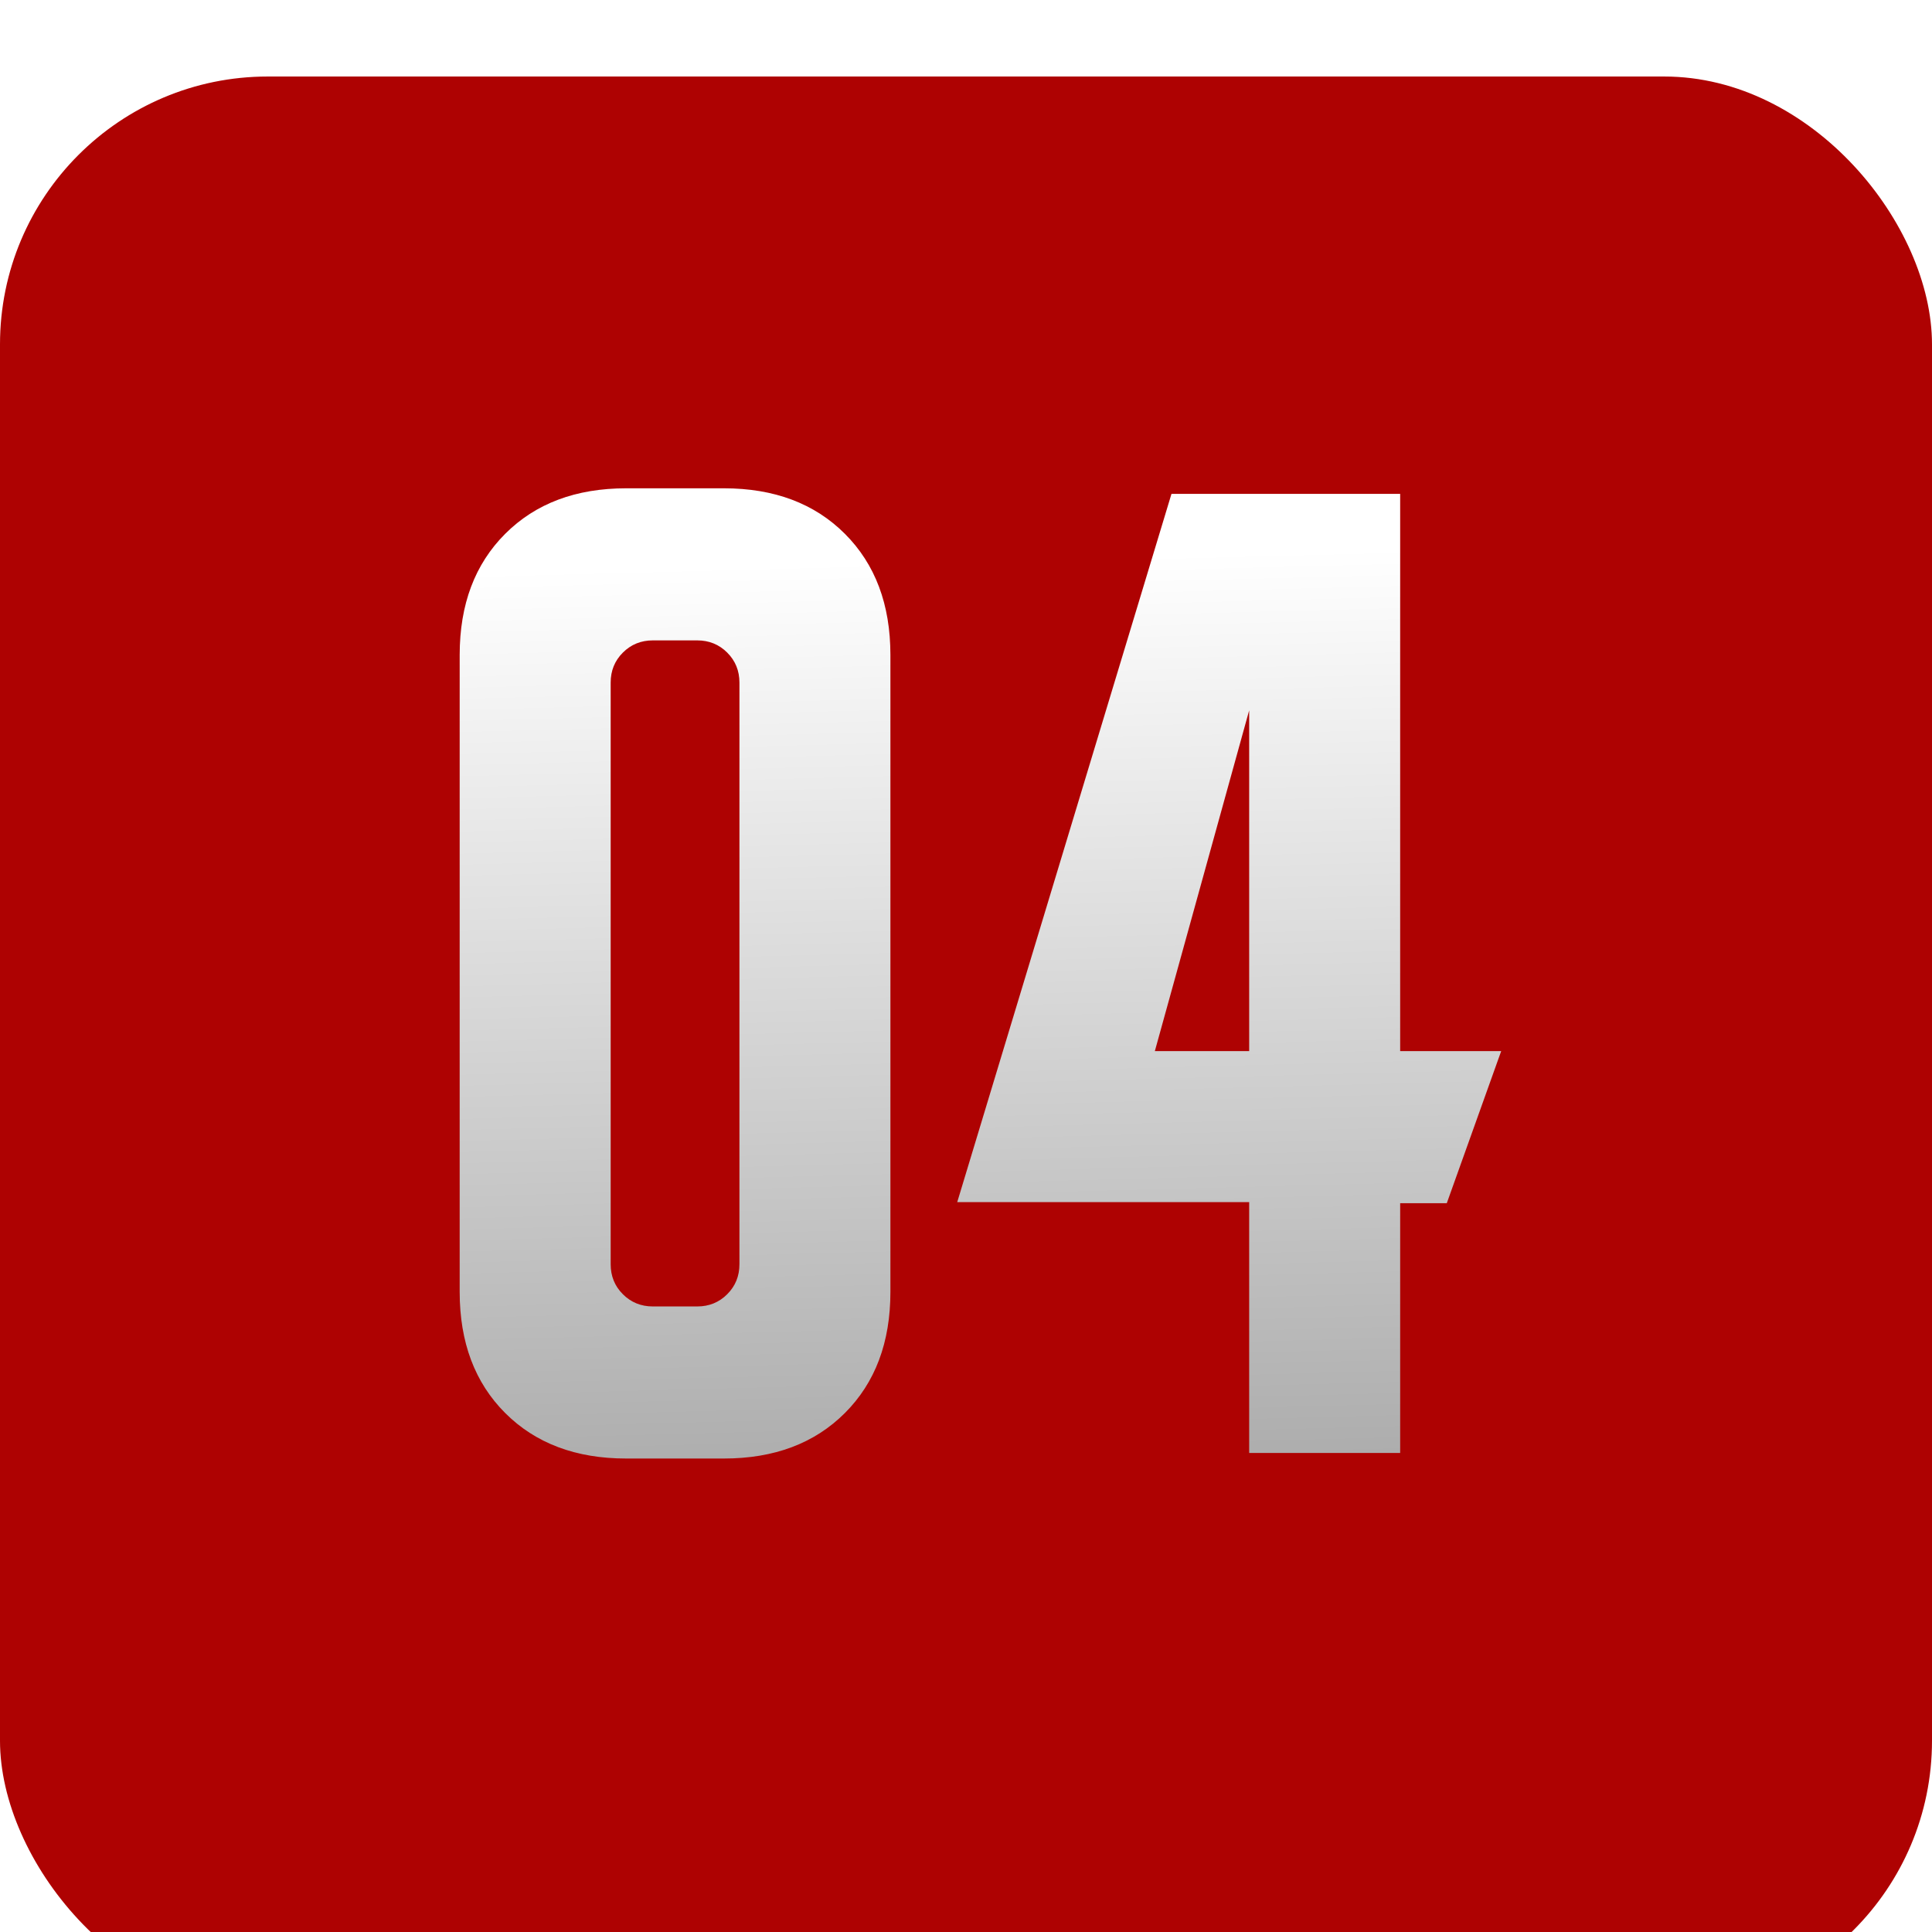 <?xml version="1.0" encoding="UTF-8"?> <svg xmlns="http://www.w3.org/2000/svg" width="101" height="101" viewBox="0 0 101 101" fill="none"><g filter="url(#filter0_i_4796_172)"><rect width="101" height="101" rx="14" fill="#AE0202"></rect></g><g filter="url(#filter1_i_4796_172)"><path d="M24.031 32.274C24.031 29.643 24.824 27.535 26.41 25.949C27.997 24.362 30.105 23.569 32.736 23.569H37.843C40.474 23.569 42.582 24.362 44.169 25.949C45.755 27.535 46.548 29.643 46.548 32.274V65.585C46.548 68.216 45.755 70.325 44.169 71.911C42.582 73.497 40.474 74.29 37.843 74.29H32.736C30.105 74.29 27.997 73.497 26.41 71.911C24.824 70.325 24.031 68.216 24.031 65.585V32.274ZM34.129 66.34H36.45C37.069 66.34 37.592 66.127 38.017 65.701C38.443 65.276 38.656 64.753 38.656 64.134V33.725C38.656 33.106 38.443 32.584 38.017 32.158C37.592 31.733 37.069 31.52 36.45 31.52H34.129C33.51 31.52 32.988 31.733 32.562 32.158C32.136 32.584 31.924 33.106 31.924 33.725V64.134C31.924 64.753 32.136 65.276 32.562 65.701C32.988 66.127 33.51 66.34 34.129 66.34ZM50.042 60.885L61.242 23.86H73.197V52.992H78.478L75.634 60.943H73.197V74H65.304V60.885H50.042ZM60.372 52.992H65.304V35.176L60.372 52.992Z" fill="url(#paint0_linear_4796_172)"></path></g><defs><filter id="filter0_i_4796_172" x="0" y="0" width="101" height="105" filterUnits="userSpaceOnUse" color-interpolation-filters="sRGB"><feFlood flood-opacity="0" result="BackgroundImageFix"></feFlood><feBlend mode="normal" in="SourceGraphic" in2="BackgroundImageFix" result="shape"></feBlend><feColorMatrix in="SourceAlpha" type="matrix" values="0 0 0 0 0 0 0 0 0 0 0 0 0 0 0 0 0 0 127 0" result="hardAlpha"></feColorMatrix><feOffset dy="4"></feOffset><feGaussianBlur stdDeviation="2"></feGaussianBlur><feComposite in2="hardAlpha" operator="arithmetic" k2="-1" k3="1"></feComposite><feColorMatrix type="matrix" values="0 0 0 0 0 0 0 0 0 0 0 0 0 0 0 0 0 0 0.25 0"></feColorMatrix><feBlend mode="normal" in2="shape" result="effect1_innerShadow_4796_172"></feBlend></filter><filter id="filter1_i_4796_172" x="24.031" y="23.569" width="54.447" height="52.679" filterUnits="userSpaceOnUse" color-interpolation-filters="sRGB"><feFlood flood-opacity="0" result="BackgroundImageFix"></feFlood><feBlend mode="normal" in="SourceGraphic" in2="BackgroundImageFix" result="shape"></feBlend><feColorMatrix in="SourceAlpha" type="matrix" values="0 0 0 0 0 0 0 0 0 0 0 0 0 0 0 0 0 0 127 0" result="hardAlpha"></feColorMatrix><feOffset dy="1.958"></feOffset><feGaussianBlur stdDeviation="0.979"></feGaussianBlur><feComposite in2="hardAlpha" operator="arithmetic" k2="-1" k3="1"></feComposite><feColorMatrix type="matrix" values="0 0 0 0 0 0 0 0 0 0 0 0 0 0 0 0 0 0 0.25 0"></feColorMatrix><feBlend mode="normal" in2="shape" result="effect1_innerShadow_4796_172"></feBlend></filter><linearGradient id="paint0_linear_4796_172" x1="52.117" y1="27.196" x2="53.654" y2="86.109" gradientUnits="userSpaceOnUse"><stop stop-color="white"></stop><stop offset="1" stop-color="#999999"></stop></linearGradient></defs></svg> 